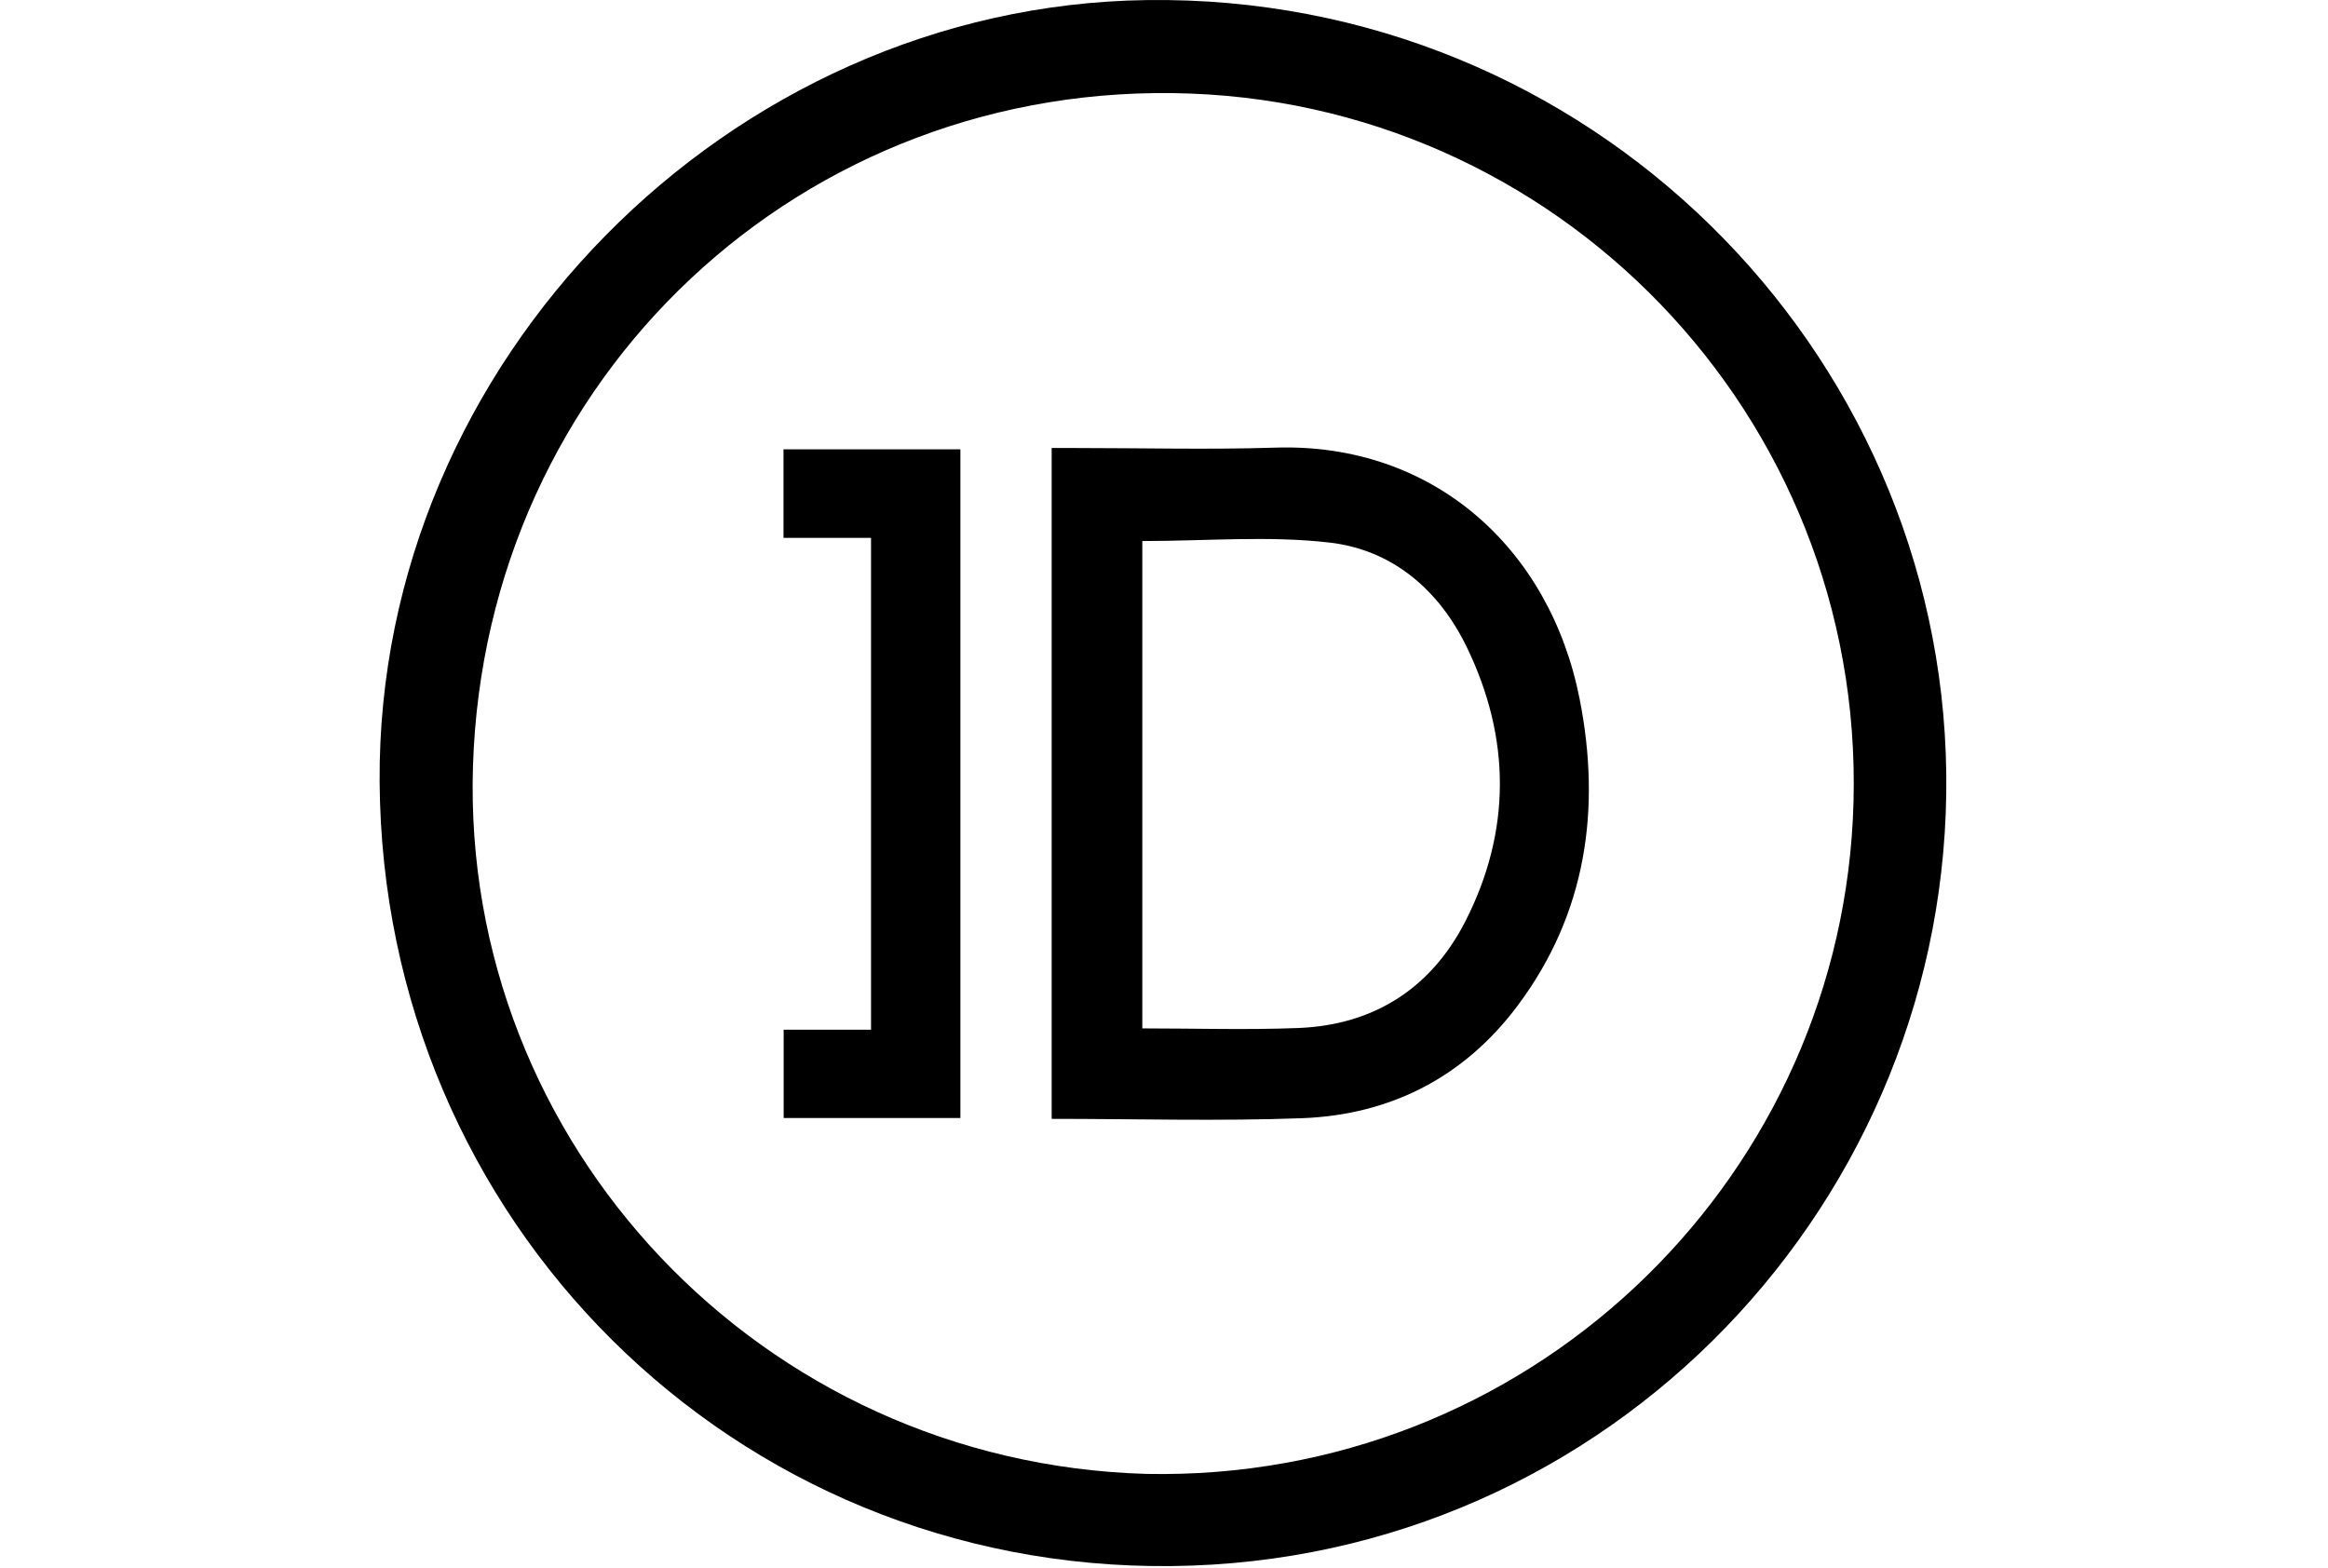 <?xml version="1.0" encoding="UTF-8" standalone="no"?>
<!DOCTYPE svg PUBLIC "-//W3C//DTD SVG 1.1//EN" "http://www.w3.org/Graphics/SVG/1.1/DTD/svg11.dtd">
<svg width="100%" height="100%" viewBox="0 0 95 64" version="1.1" xmlns="http://www.w3.org/2000/svg" xmlns:xlink="http://www.w3.org/1999/xlink" xml:space="preserve" style="fill-rule:evenodd;clip-rule:evenodd;stroke-linejoin:round;stroke-miterlimit:1.414;">
    <g id="Modalità-Isolamento" transform="matrix(0.179,0,0,0.179,15.491,2.57334e-05)">
        <path d="M174.781,336.043C261.156,337.786 331.503,270.74 335.854,186.921C340.445,98.512 271.832,24.636 184.921,21.335C96.578,17.98 24.024,85.877 21.282,174.769C18.634,260.649 86.842,333.51 174.781,336.043M0.003,178.185C-0.596,82.445 79.717,1.284 174.897,0.016C275.84,-1.33 355.946,79.64 357.158,176.269C358.375,273.233 280.767,356.003 180.565,357.057C80.721,358.105 0.631,278.384 0.003,178.185" style="fill-rule:nonzero;"/>
        <path d="M173.877,123.355L173.877,234.467C185.94,234.467 197.732,234.845 209.492,234.377C226.751,233.69 239.781,225.237 247.529,210.046C258.006,189.505 257.911,168.332 247.864,147.574C241.547,134.522 230.929,125.362 216.572,123.704C202.656,122.096 188.408,123.355 173.877,123.355M153.214,255.094L153.214,102.146L158.714,102.146C173.885,102.143 189.068,102.54 204.224,102.057C240.021,100.918 266.769,124.828 273.579,159.384C278.516,184.438 275.12,208.259 259.502,229.203C247.324,245.534 230.506,254.191 210.275,254.944C191.473,255.645 172.623,255.094 153.214,255.094" style="fill-rule:nonzero;"/>
        <path d="M132.403,254.9L92.113,254.9L92.113,234.769L112.035,234.769L112.035,122.631L92.078,122.631L92.078,102.443L132.403,102.443L132.403,254.9Z" style="fill-rule:nonzero;"/>
    </g>
</svg>
